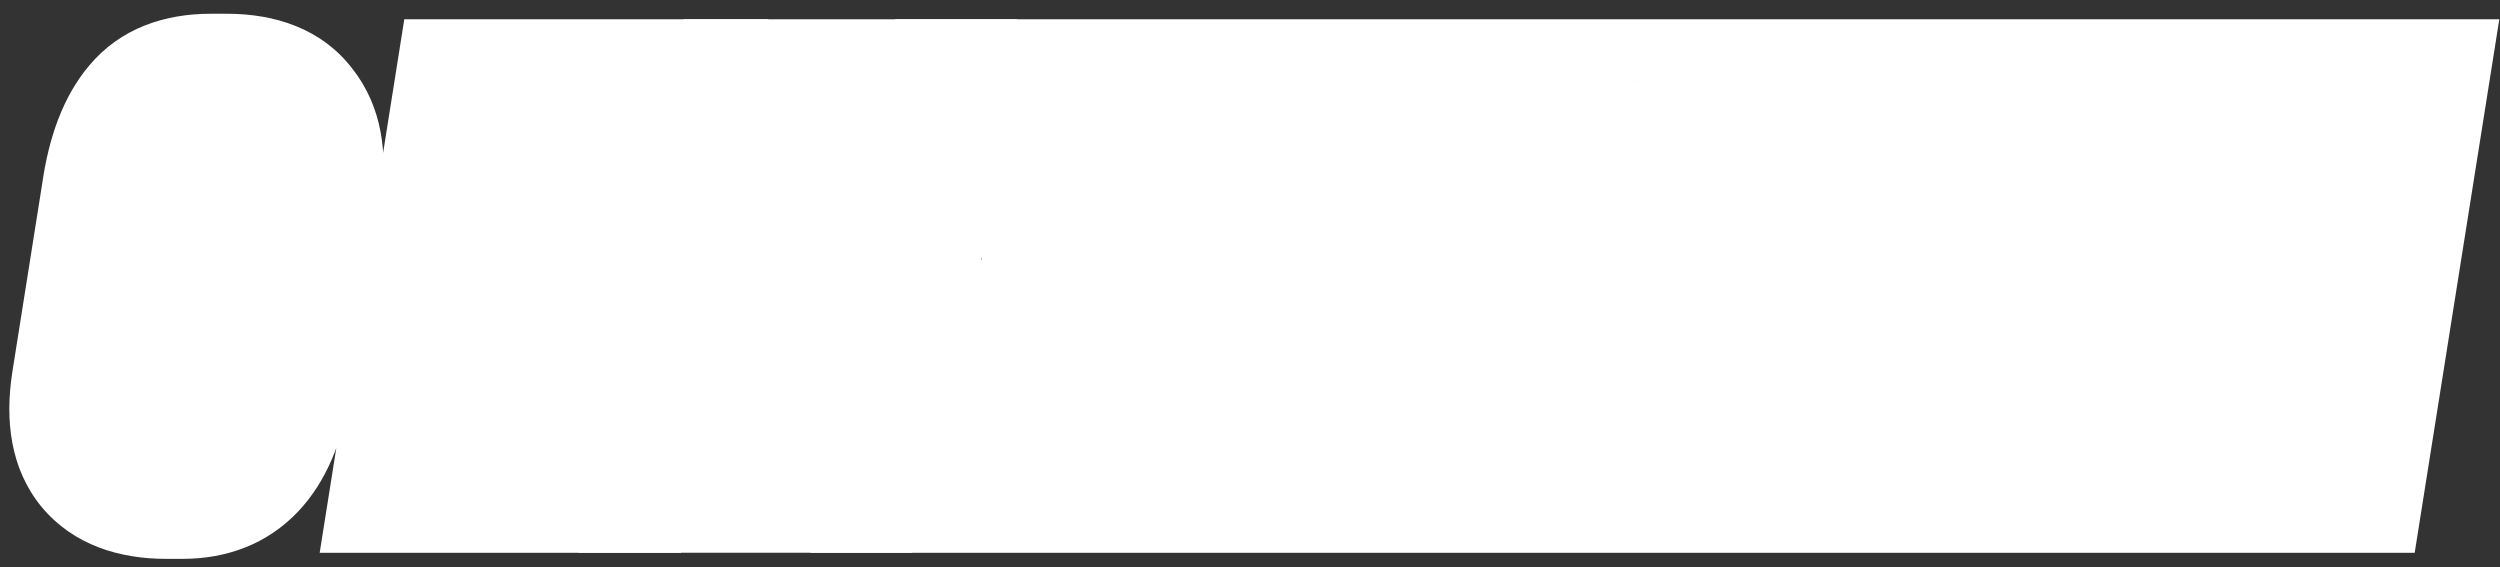 <?xml version="1.0" encoding="UTF-8"?> <svg xmlns="http://www.w3.org/2000/svg" width="163" height="37" viewBox="0 0 163 37" fill="none"><rect x="0" y="0" width="163" height="37" fill="#333333" stroke="none"/><path d="M13.204 10.693L16.362 13.148L16.423 13.069L16.481 12.986L13.204 10.693ZM12.808 11.845L8.867 11.159L8.862 11.191L8.857 11.224L12.808 11.845ZM10.648 25.596L6.697 24.976L6.691 25.011L6.686 25.046L10.648 25.596ZM12.736 25.633L16.679 26.308L16.683 26.285L16.686 26.262L12.736 25.633ZM14.932 11.845L18.883 12.474L18.887 12.442L18.892 12.41L14.932 11.845ZM19.828 6.948L16.635 9.357L16.659 9.389L16.683 9.42L19.828 6.948ZM20.872 12.457L24.823 13.085L24.824 13.076L24.825 13.068L20.872 12.457ZM18.856 25.128L22.804 25.77L22.807 25.757L18.856 25.128ZM5.788 30.492L2.687 33.019L2.701 33.036L2.715 33.053L5.788 30.492ZM4.744 24.948L0.794 24.322L0.791 24.339L0.789 24.355L4.744 24.948ZM6.724 12.457L10.675 13.083L10.679 13.058L10.682 13.033L6.724 12.457ZM8.884 6.84L11.933 9.429L11.945 9.415L11.957 9.401L8.884 6.84ZM14.032 6.332C12.791 6.332 11.069 6.768 9.927 8.399L16.481 12.986C16.13 13.488 15.651 13.865 15.132 14.091C14.649 14.301 14.243 14.332 14.032 14.332V6.332ZM10.047 8.237C9.238 9.277 8.981 10.504 8.867 11.159L16.749 12.53C16.773 12.39 16.785 12.375 16.762 12.443C16.749 12.48 16.719 12.563 16.663 12.675C16.608 12.785 16.513 12.954 16.362 13.148L10.047 8.237ZM8.857 11.224L6.697 24.976L14.6 26.217L16.76 12.465L8.857 11.224ZM6.686 25.046C6.573 25.86 6.499 27.412 7.498 28.85C8.652 30.513 10.404 30.892 11.548 30.892V22.892C11.972 22.892 13.214 23.056 14.069 24.287C14.429 24.805 14.556 25.302 14.599 25.613C14.641 25.915 14.615 26.111 14.61 26.147L6.686 25.046ZM11.548 30.892C12.825 30.892 14.191 30.435 15.242 29.322C16.18 28.326 16.534 27.155 16.679 26.308L8.794 24.957C8.795 24.95 8.879 24.409 9.421 23.834C10.075 23.14 10.919 22.892 11.548 22.892V30.892ZM16.686 26.262L18.883 12.474L10.982 11.215L8.786 25.003L16.686 26.262ZM18.892 12.41C19.008 11.602 19.107 10.1 18.252 8.665C17.183 6.868 15.378 6.332 14.032 6.332V14.332C13.781 14.332 13.311 14.291 12.768 14.029C12.183 13.747 11.699 13.296 11.378 12.757C10.824 11.825 11.001 11.079 10.972 11.279L18.892 12.41ZM13.744 8.896H14.788V0.896H13.744V8.896ZM14.788 8.896C16.345 8.896 16.609 9.323 16.635 9.357L23.021 4.54C20.983 1.838 17.887 0.896 14.788 0.896V8.896ZM16.683 9.42C16.826 9.602 17.176 10.185 16.919 11.845L24.825 13.068C25.288 10.072 24.942 6.982 22.974 4.477L16.683 9.42ZM16.922 11.828L14.906 24.5L22.807 25.757L24.823 13.085L16.922 11.828ZM14.908 24.487C14.584 26.481 14.026 27.433 13.626 27.853C13.334 28.161 12.903 28.436 11.908 28.436V36.437C14.753 36.437 17.401 35.494 19.424 33.366C21.34 31.35 22.337 28.648 22.804 25.77L14.908 24.487ZM11.908 28.436H10.828V36.437H11.908V28.436ZM10.828 28.436C9.293 28.436 8.938 28.023 8.861 27.932L2.715 33.053C4.799 35.554 7.803 36.437 10.828 36.437V28.436ZM8.889 27.966C8.816 27.876 8.43 27.339 8.7 25.542L0.789 24.355C0.338 27.358 0.648 30.517 2.687 33.019L8.889 27.966ZM8.695 25.575L10.675 13.083L2.774 11.83L0.794 24.322L8.695 25.575ZM10.682 13.033C10.985 10.959 11.524 9.912 11.933 9.429L5.835 4.252C4.085 6.313 3.184 9.01 2.766 11.88L10.682 13.033ZM11.957 9.401C12.074 9.261 12.412 8.896 13.744 8.896V0.896C10.757 0.896 7.855 1.828 5.811 4.28L11.957 9.401ZM33.916 32.041L29.929 32.37L30.233 36.041H33.916V32.041ZM33.016 21.169L37.002 20.838L29.065 20.541L33.016 21.169ZM31.288 32.041V36.041H34.702L35.238 32.668L31.288 32.041ZM25.528 32.041L21.577 31.414L20.843 36.041H25.528V32.041ZM29.776 5.256V1.256H26.36L25.825 4.63L29.776 5.256ZM35.536 5.256L39.486 5.885L40.222 1.256H35.536V5.256ZM34.024 14.761L30.073 14.132L38.739 21.302L34.024 14.761ZM38.2 5.256V1.256H35.588L34.538 3.647L38.2 5.256ZM43.996 5.256L47.661 6.859L50.111 1.256H43.996V5.256ZM38.596 17.605L29.651 13.623L29.029 17.217L34.615 17.992L38.596 17.605ZM40 32.041V36.041H44.408L43.981 31.653L40 32.041ZM37.902 31.71L37.002 20.838L29.029 21.498L29.929 32.37L37.902 31.71ZM29.065 20.541L27.337 31.413L35.238 32.668L36.966 21.796L34.024 15.048L29.065 20.541ZM31.288 28.041H25.528V36.041H31.288V28.041ZM29.478 32.667L33.726 5.883L25.825 4.63L21.577 31.414L29.478 32.667ZM29.776 9.256H35.536V1.256H29.776V9.256ZM31.585 4.628L30.073 14.132L37.974 15.389L39.486 5.885L31.585 4.628ZM38.739 21.302L41.862 6.866L34.538 3.647L30.362 13.151L38.739 21.302ZM38.2 9.256H43.996V1.256H38.2V9.256ZM40.331 3.654L29.651 13.623L42.261 19.207L47.661 6.859L40.331 3.654ZM34.615 17.992L36.019 32.428L43.981 31.653L42.577 17.217L34.615 17.992ZM40 28.041H33.916V36.041H40V28.041ZM50.466 10.693L53.623 13.148L53.685 13.069L53.743 12.986L50.466 10.693ZM50.07 11.845L46.129 11.159L46.123 11.191L46.118 11.224L50.07 11.845ZM47.91 25.596L43.958 24.976L43.953 25.011L43.948 25.046L47.91 25.596ZM49.998 25.633L53.94 26.308L53.944 26.285L53.948 26.262L49.998 25.633ZM52.194 11.845L56.144 12.474L56.149 12.442L56.153 12.41L52.194 11.845ZM57.09 6.948L53.896 9.357L53.92 9.389L53.944 9.42L57.09 6.948ZM58.134 12.457L62.084 13.085L62.085 13.076L62.087 13.068L58.134 12.457ZM56.118 25.128L60.066 25.77L60.068 25.757L56.118 25.128ZM43.05 30.492L39.949 33.019L39.963 33.036L39.977 33.053L43.05 30.492ZM42.006 24.948L38.055 24.322L38.052 24.339L38.05 24.355L42.006 24.948ZM43.986 12.457L47.936 13.083L47.94 13.058L47.944 13.033L43.986 12.457ZM46.146 6.84L49.195 9.429L49.207 9.415L49.218 9.401L46.146 6.84ZM51.294 6.332C50.053 6.332 48.33 6.768 47.189 8.399L53.743 12.986C53.391 13.488 52.913 13.865 52.394 14.091C51.91 14.301 51.505 14.332 51.294 14.332V6.332ZM47.308 8.237C46.499 9.277 46.243 10.504 46.129 11.159L54.011 12.53C54.035 12.39 54.047 12.375 54.023 12.443C54.01 12.48 53.98 12.563 53.924 12.675C53.869 12.785 53.774 12.954 53.623 13.148L47.308 8.237ZM46.118 11.224L43.958 24.976L51.861 26.217L54.021 12.465L46.118 11.224ZM43.948 25.046C43.835 25.86 43.76 27.412 44.759 28.85C45.914 30.513 47.666 30.892 48.81 30.892V22.892C49.233 22.892 50.475 23.056 51.33 24.287C51.69 24.805 51.817 25.302 51.86 25.613C51.902 25.915 51.877 26.111 51.872 26.147L43.948 25.046ZM48.81 30.892C50.086 30.892 51.453 30.435 52.503 29.322C53.441 28.326 53.795 27.155 53.94 26.308L46.055 24.957C46.056 24.95 46.14 24.409 46.682 23.834C47.337 23.14 48.181 22.892 48.81 22.892V30.892ZM53.948 26.262L56.144 12.474L48.243 11.215L46.047 25.003L53.948 26.262ZM56.153 12.41C56.269 11.602 56.368 10.1 55.514 8.665C54.444 6.868 52.639 6.332 51.294 6.332V14.332C51.042 14.332 50.572 14.291 50.029 14.029C49.445 13.747 48.961 13.296 48.639 12.757C48.085 11.825 48.262 11.079 48.234 11.279L56.153 12.41ZM51.006 8.896H52.05L52.159 2.749L51.137 2.898L51.006 8.896ZM52.05 8.896C53.607 8.896 53.871 9.323 53.896 9.357L60.283 4.54C58.245 1.838 55.258 2.749 52.159 2.749L52.05 8.896ZM53.944 9.42C54.088 9.602 54.437 10.185 54.181 11.845L62.087 13.068C62.55 10.072 62.203 6.982 60.235 4.477L53.944 9.42ZM54.183 11.828L52.167 24.5L60.068 25.757L62.084 13.085L54.183 11.828ZM52.169 24.487C51.845 26.481 51.288 27.433 50.888 27.853C50.595 28.161 50.165 28.436 49.17 28.436L49.495 34.973C52.34 34.973 54.662 35.494 56.686 33.366C58.602 31.35 59.598 28.648 60.066 25.77L52.169 24.487ZM49.17 28.436H48.09L48.342 35.103L49.495 34.973L49.17 28.436ZM48.09 28.436C46.555 28.436 46.199 28.023 46.123 27.932L39.977 33.053C42.06 35.554 45.317 35.103 48.342 35.103L48.09 28.436ZM46.151 27.966C46.078 27.876 45.692 27.339 45.961 25.542L38.05 24.355C37.599 27.358 37.91 30.517 39.949 33.019L46.151 27.966ZM45.956 25.575L47.936 13.083L40.035 11.83L38.055 24.322L45.956 25.575ZM47.944 13.033C48.246 10.959 48.785 9.912 49.195 9.429L43.096 4.252C41.346 6.313 40.445 9.01 40.027 11.88L47.944 13.033ZM49.218 9.401C49.335 9.261 49.673 8.896 51.006 8.896L51.137 2.898C48.15 2.898 45.116 1.828 43.073 4.28L49.218 9.401ZM57.519 32.041L53.568 31.414L52.834 36.041H57.519V32.041ZM61.767 5.256V1.256H58.351L57.816 4.63L61.767 5.256ZM68.427 5.256L72.424 5.405L72.579 1.256H68.427V5.256ZM67.959 17.82L63.962 17.672L71.818 18.871L67.959 17.82ZM71.379 5.256V1.256H68.322L67.519 4.206L71.379 5.256ZM78.183 5.256L82.133 5.883L82.867 1.256H78.183V5.256ZM73.935 32.041V36.041H77.35L77.885 32.667L73.935 32.041ZM68.931 32.041L64.98 31.413L64.245 36.041H68.931V32.041ZM71.271 17.317L75.221 17.944L67.445 16.147L71.271 17.317ZM66.771 32.041V36.041H69.731L70.596 33.21L66.771 32.041ZM64.647 32.041L60.647 32.011L60.617 36.041H64.647V32.041ZM64.755 17.317L68.755 17.346L60.804 16.689L64.755 17.317ZM62.415 32.041V36.041H65.829L66.365 32.668L62.415 32.041ZM61.469 32.667L65.718 5.883L57.816 4.63L53.568 31.414L61.469 32.667ZM61.767 9.256H68.427V1.256H61.767V9.256ZM64.43 5.108L63.962 17.672L71.956 17.969L72.424 5.405L64.43 5.108ZM71.818 18.871L75.238 6.307L67.519 4.206L64.099 16.77L71.818 18.871ZM71.379 9.256H78.183V1.256H71.379V9.256ZM74.232 4.63L69.984 31.414L77.885 32.667L82.133 5.883L74.232 4.63ZM73.935 28.041H68.931V36.041H73.935V28.041ZM72.881 32.668L75.221 17.944L67.32 16.689L64.98 31.413L72.881 32.668ZM67.445 16.147L62.946 30.871L70.596 33.21L75.096 18.486L67.445 16.147ZM66.771 28.041H64.647V36.041H66.771V28.041ZM68.647 32.07L68.755 17.346L60.755 17.287L60.647 32.011L68.647 32.07ZM60.804 16.689L58.464 31.413L66.365 32.668L68.705 17.944L60.804 16.689ZM62.415 28.041H57.519V36.041H62.415V28.041ZM76.43 32.041L72.479 31.414L71.745 36.041H76.43V32.041ZM80.678 5.256V1.256H77.262L76.727 4.63L80.678 5.256ZM94.034 5.256L97.984 5.883L98.718 1.256H94.034V5.256ZM89.786 32.041V36.041H93.201L93.736 32.667L89.786 32.041ZM84.026 32.041L80.076 31.411L79.338 36.041H84.026V32.041ZM87.41 10.8L91.36 11.43L92.097 6.8H87.41V10.8ZM85.574 10.8V6.8H82.161L81.624 10.171L85.574 10.8ZM82.19 32.041V36.041H85.603L86.14 32.67L82.19 32.041ZM80.38 32.667L84.628 5.883L76.727 4.63L72.479 31.414L80.38 32.667ZM80.678 9.256H94.034V1.256H80.678V9.256ZM90.083 4.63L85.835 31.414L93.736 32.667L97.984 5.883L90.083 4.63ZM89.786 28.041H84.026V36.041H89.786V28.041ZM87.976 32.67L91.36 11.43L83.46 10.171L80.076 31.411L87.976 32.67ZM87.41 6.8H85.574V14.8H87.41V6.8ZM81.624 10.171L78.24 31.411L86.14 32.67L89.524 11.43L81.624 10.171ZM82.19 28.041H76.43V36.041H82.19V28.041ZM100.273 32.041L96.277 31.857L96.085 36.041H100.273V32.041ZM100.453 28.116L104.449 28.3L104.641 24.116H100.453V28.116ZM97.789 28.116V24.116H94.659L93.907 27.155L97.789 28.116ZM96.817 32.041V36.041H99.947L100.7 33.002L96.817 32.041ZM91.705 32.041L87.856 30.954L86.42 36.041H91.705V32.041ZM99.265 5.256V1.256H96.238L95.416 4.17L99.265 5.256ZM106.393 5.256L110.392 5.337L110.475 1.256H106.393V5.256ZM105.853 32.041V36.041H109.773L109.852 32.121L105.853 32.041ZM99.121 22.825L95.239 21.863L94.009 26.825H99.121V22.825ZM100.741 22.825V26.825H104.551L104.736 23.019L100.741 22.825ZM101.137 14.688L105.132 14.883L97.255 13.726L101.137 14.688ZM104.269 32.224L104.449 28.3L96.457 27.933L96.277 31.857L104.269 32.224ZM100.453 24.116H97.789V32.117H100.453V24.116ZM93.907 27.155L92.935 31.079L100.7 33.002L101.672 29.078L93.907 27.155ZM96.817 28.041H91.705V36.041H96.817V28.041ZM95.555 33.127L103.115 6.343L95.416 4.17L87.856 30.954L95.555 33.127ZM99.265 9.256H106.393V1.256H99.265V9.256ZM102.394 5.176L101.854 31.96L109.852 32.121L110.392 5.337L102.394 5.176ZM105.853 28.041H100.273V36.041H105.853V28.041ZM99.121 26.825H100.741V18.825H99.121V26.825ZM104.736 23.019L105.132 14.883L102.902 8.179L97.142 14.494L96.746 22.63L104.736 23.019ZM97.255 13.726L95.239 21.863L103.004 23.787L105.02 15.651L97.255 13.726ZM115.387 32.041L111.435 31.421L110.712 36.041H115.387V32.041ZM117.079 21.241L121.031 21.86L121.755 17.241H117.079V21.241ZM115.063 21.241V17.241H111.652L111.113 20.609L115.063 21.241ZM113.335 32.041V36.041H116.746L117.285 32.672L113.335 32.041ZM107.575 32.041L103.625 31.414L102.891 36.041H107.575V32.041ZM111.823 5.256V1.256H108.408L107.873 4.63L111.823 5.256ZM117.583 5.256L121.536 5.871L122.254 1.256H117.583V5.256ZM116.071 14.976L112.119 14.362L111.401 18.977H116.071V14.976ZM118.087 14.976V18.977H121.501L122.037 15.606L118.087 14.976ZM119.635 5.256V1.256H116.222L115.685 4.627L119.635 5.256ZM125.395 5.256L129.346 5.883L130.08 1.256H125.395V5.256ZM121.147 32.041V36.041H124.563L125.098 32.667L121.147 32.041ZM119.339 32.66L121.031 21.86L113.127 20.621L111.435 31.421L119.339 32.66ZM117.079 17.241H115.063V25.241H117.079V17.241ZM111.113 20.609L109.385 31.409L117.285 32.672L119.013 21.872L111.113 20.609ZM113.335 28.041H107.575V36.041H113.335V28.041ZM111.526 32.667L115.774 5.883L107.873 4.63L103.625 31.414L111.526 32.667ZM111.823 9.256H117.583V1.256H111.823V9.256ZM113.631 4.642L112.119 14.362L120.024 15.591L121.536 5.871L113.631 4.642ZM116.071 18.977H118.087V10.976H116.071V18.977ZM122.037 15.606L123.585 5.886L115.685 4.627L114.137 14.347L122.037 15.606ZM119.635 9.256H125.395V1.256H119.635V9.256ZM121.445 4.63L117.197 31.414L125.098 32.667L129.346 5.883L121.445 4.63ZM121.147 28.041H115.387V36.041H121.147V28.041ZM133.502 5.256L137.453 5.879L138.182 1.256H133.502V5.256ZM131.414 18.505L127.462 17.882L135.162 19.9L131.414 18.505ZM136.346 5.256V1.256H133.567L132.597 3.861L136.346 5.256ZM141.854 5.256L145.804 5.883L146.538 1.256H141.854V5.256ZM137.606 32.041V36.041H141.021L141.556 32.667L137.606 32.041ZM132.098 32.041L128.147 31.416L127.416 36.041H132.098V32.041ZM134.186 18.828L138.137 19.453L130.438 17.43L134.186 18.828ZM129.254 32.041V36.041H132.03L133.001 33.439L129.254 32.041ZM123.746 32.041L119.795 31.414L119.061 36.041H123.746V32.041ZM127.994 5.256V1.256H124.578L124.043 4.63L127.994 5.256ZM129.55 4.634L127.462 17.882L136.035 19.258L137.453 5.879L129.55 4.634ZM135.162 19.9L140.094 6.652L132.597 3.861L127.665 17.109L135.162 19.9ZM136.346 9.256H141.854V1.256H136.346V9.256ZM137.903 4.63L133.655 31.414L141.556 32.667L145.804 5.883L137.903 4.63ZM137.606 28.041H132.098V36.041H137.606V28.041ZM136.049 32.665L138.137 19.453L127.665 17.109L128.147 31.416L136.049 32.665ZM130.438 17.43L125.506 30.642L133.001 33.439L137.933 20.227L130.438 17.43ZM129.254 28.041H123.746V36.041H129.254V28.041ZM127.696 32.667L129.82 19.275L131.944 5.883L124.043 4.63L119.795 31.414L127.696 32.667ZM127.994 9.256H133.502V1.256H127.994V9.256ZM149.918 5.256L153.87 5.879L154.598 1.256H149.918V5.256ZM147.83 18.505L143.879 17.882L151.579 19.9L147.83 18.505ZM152.762 5.256V1.256H149.983L149.014 3.861L152.762 5.256ZM158.27 5.256L162.221 5.883L162.955 1.256H158.27V5.256ZM154.022 32.041V36.041H157.438L157.973 32.667L154.022 32.041ZM148.514 32.041L144.563 31.416L143.832 36.041H148.514V32.041ZM150.602 18.828L154.553 19.453L146.855 17.43L150.602 18.828ZM145.67 32.041V36.041H148.447L149.418 33.439L145.67 32.041ZM140.162 32.041L136.212 31.414L135.478 36.041H140.162V32.041ZM144.41 5.256V1.256H140.995L140.46 4.63L144.41 5.256ZM145.967 4.634L143.879 17.882L152.716 19.162L153.87 5.879L145.967 4.634ZM151.579 19.9L156.511 6.652L149.014 3.861L144.082 17.109L151.579 19.9ZM152.762 9.256H158.27V1.256H152.762V9.256ZM154.32 4.63L150.072 31.414L157.973 32.667L162.221 5.883L154.32 4.63ZM154.022 28.041H148.514V36.041H154.022V28.041ZM152.465 32.665L154.553 19.453L145.315 18.02L144.563 31.416L152.465 32.665ZM146.855 17.43L141.923 30.642L149.418 33.439L154.35 20.227L146.855 17.43ZM145.67 28.041H140.162V36.041H145.67V28.041ZM144.113 32.667L148.361 5.883L140.46 4.63L136.212 31.414L144.113 32.667ZM144.41 9.256H149.918V1.256H144.41V9.256Z" fill="white"></path><rect x="44.565" y="1.258" width="21.77" height="3.986" fill="white"></rect><rect x="37.7" y="32.052" width="21.77" height="3.986" fill="white"></rect></svg> 